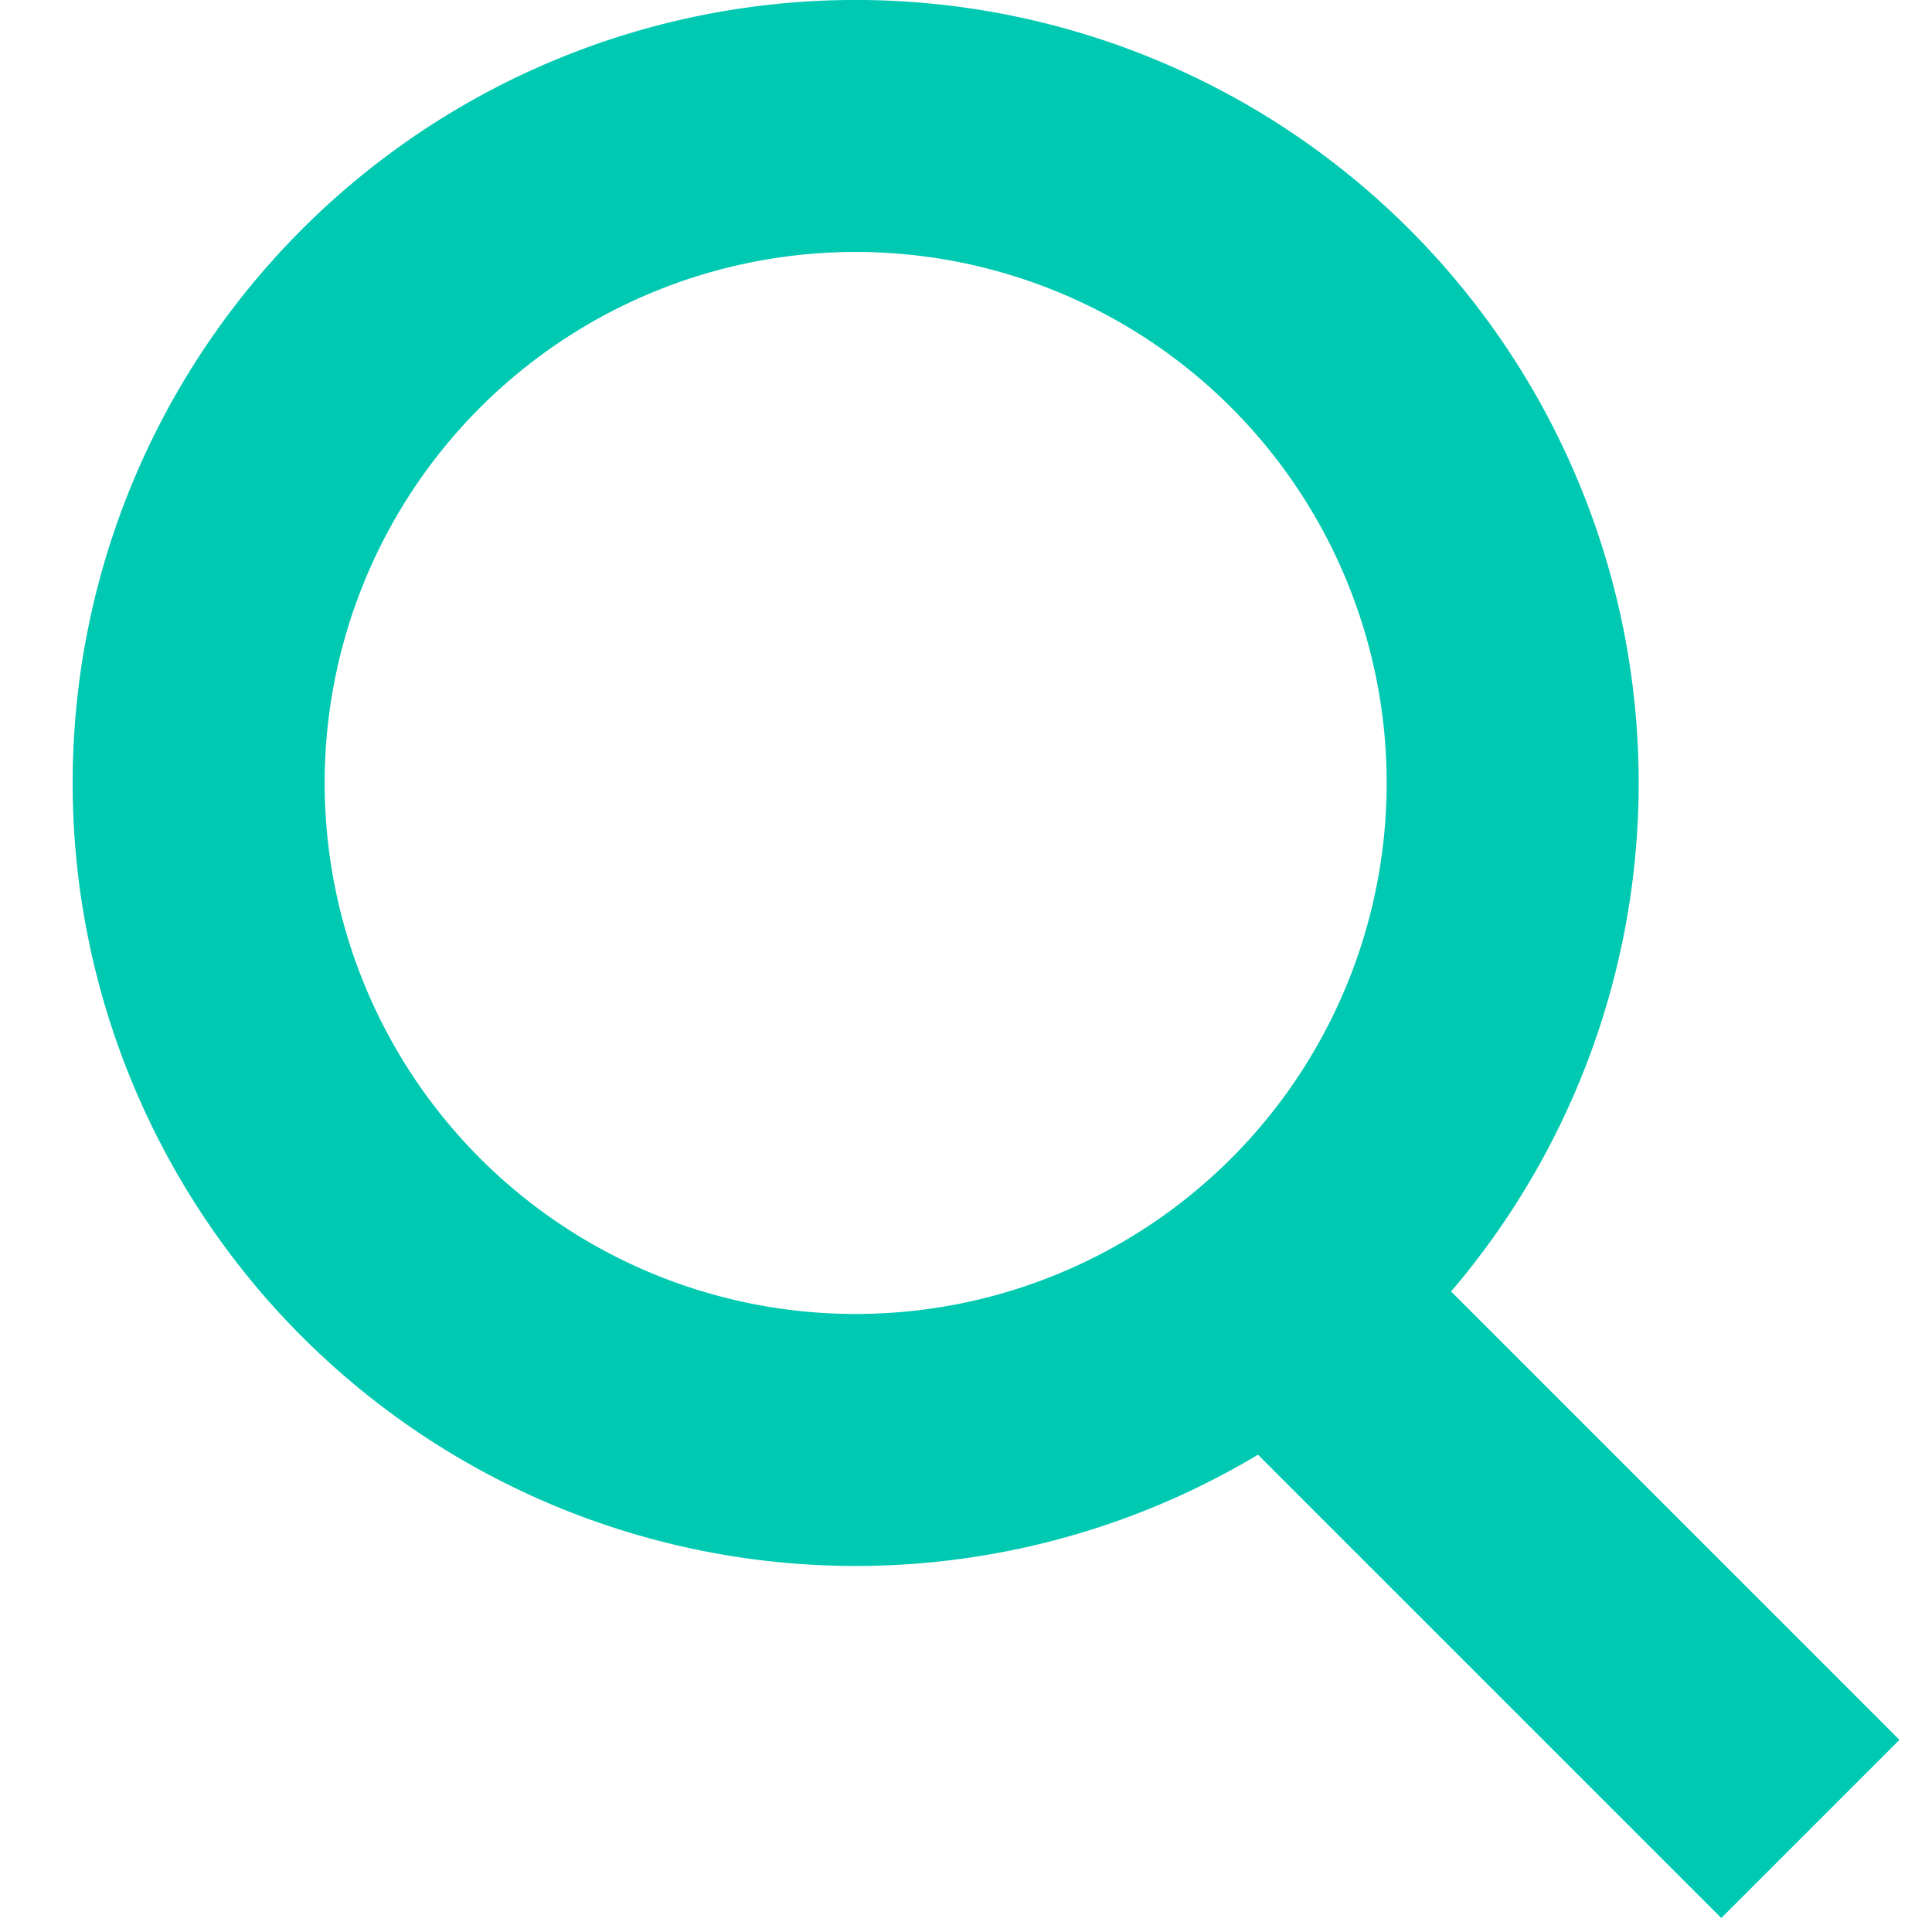 <svg width="23" height="23" viewBox="0 0 23 23" fill="none" xmlns="http://www.w3.org/2000/svg"><path d="M18.008 9.321a7.821 7.821 0 11-15.643 0 7.821 7.821 0 0115.643 0zm3.544 12.452l-6.214-6.214" stroke="#00C9B1" stroke-width="3"/></svg>